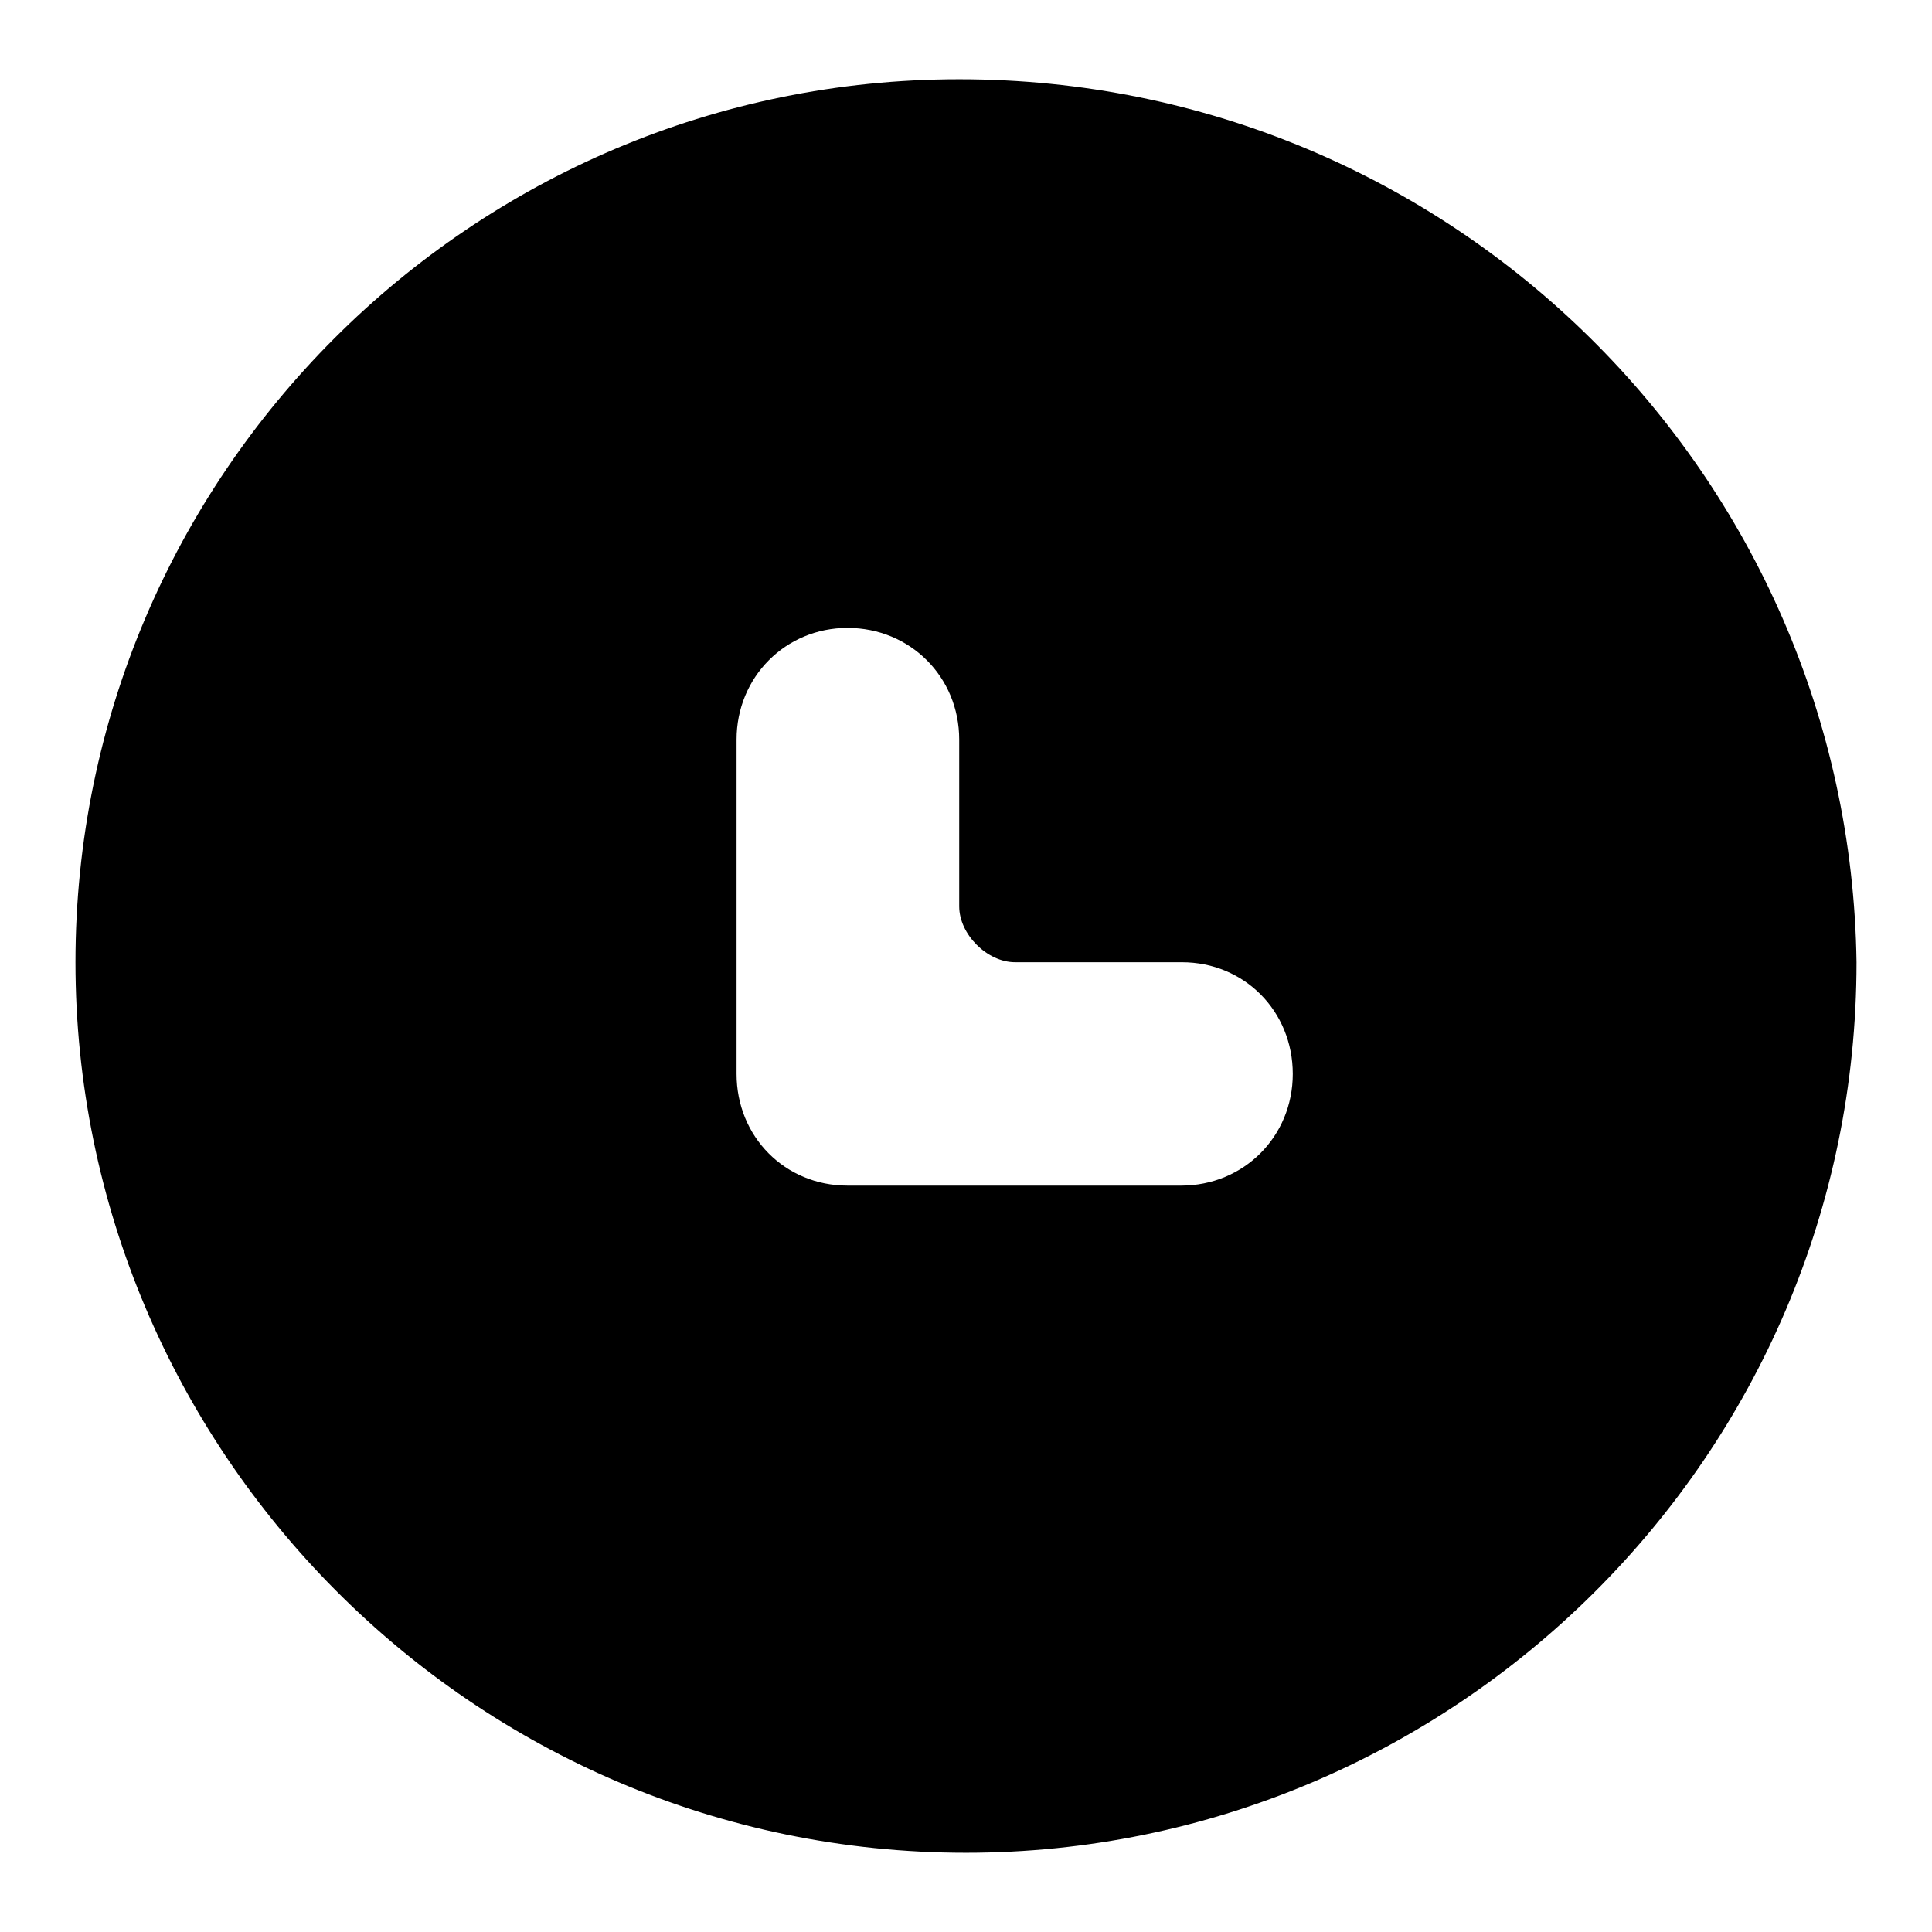 <?xml version="1.0" encoding="utf-8"?>
<!-- Svg Vector Icons : http://www.onlinewebfonts.com/icon -->
<!DOCTYPE svg PUBLIC "-//W3C//DTD SVG 1.1//EN" "http://www.w3.org/Graphics/SVG/1.1/DTD/svg11.dtd">
<svg version="1.1" xmlns="http://www.w3.org/2000/svg" xmlns:xlink="http://www.w3.org/1999/xlink" x="0px" y="0px" viewBox="0 0 256 256" enable-background="new 0 0 256 256" xml:space="preserve">
<g><g><path fill="#000000" d="M127.1,10.5C62.5,10.5,10,63,10,127.5c0,64.5,52.5,118,118,118c64.5,0,118-52.5,118-118C245.1,63,192.5,10.5,127.1,10.5L127.1,10.5L127.1,10.5z M171.3,142.3c0,8.3-6.5,14.8-14.8,14.8h-44.2c-8.3,0-14.7-6.5-14.7-14.8V98c0-8.3,6.5-14.8,14.7-14.8l0,0c8.3,0,14.8,6.5,14.8,14.8v22.1c0,3.7,3.7,7.4,7.4,7.4h22.1C164.9,127.5,171.3,134,171.3,142.3L171.3,142.3L171.3,142.3L171.3,142.3z"/></g></g>
</svg>
